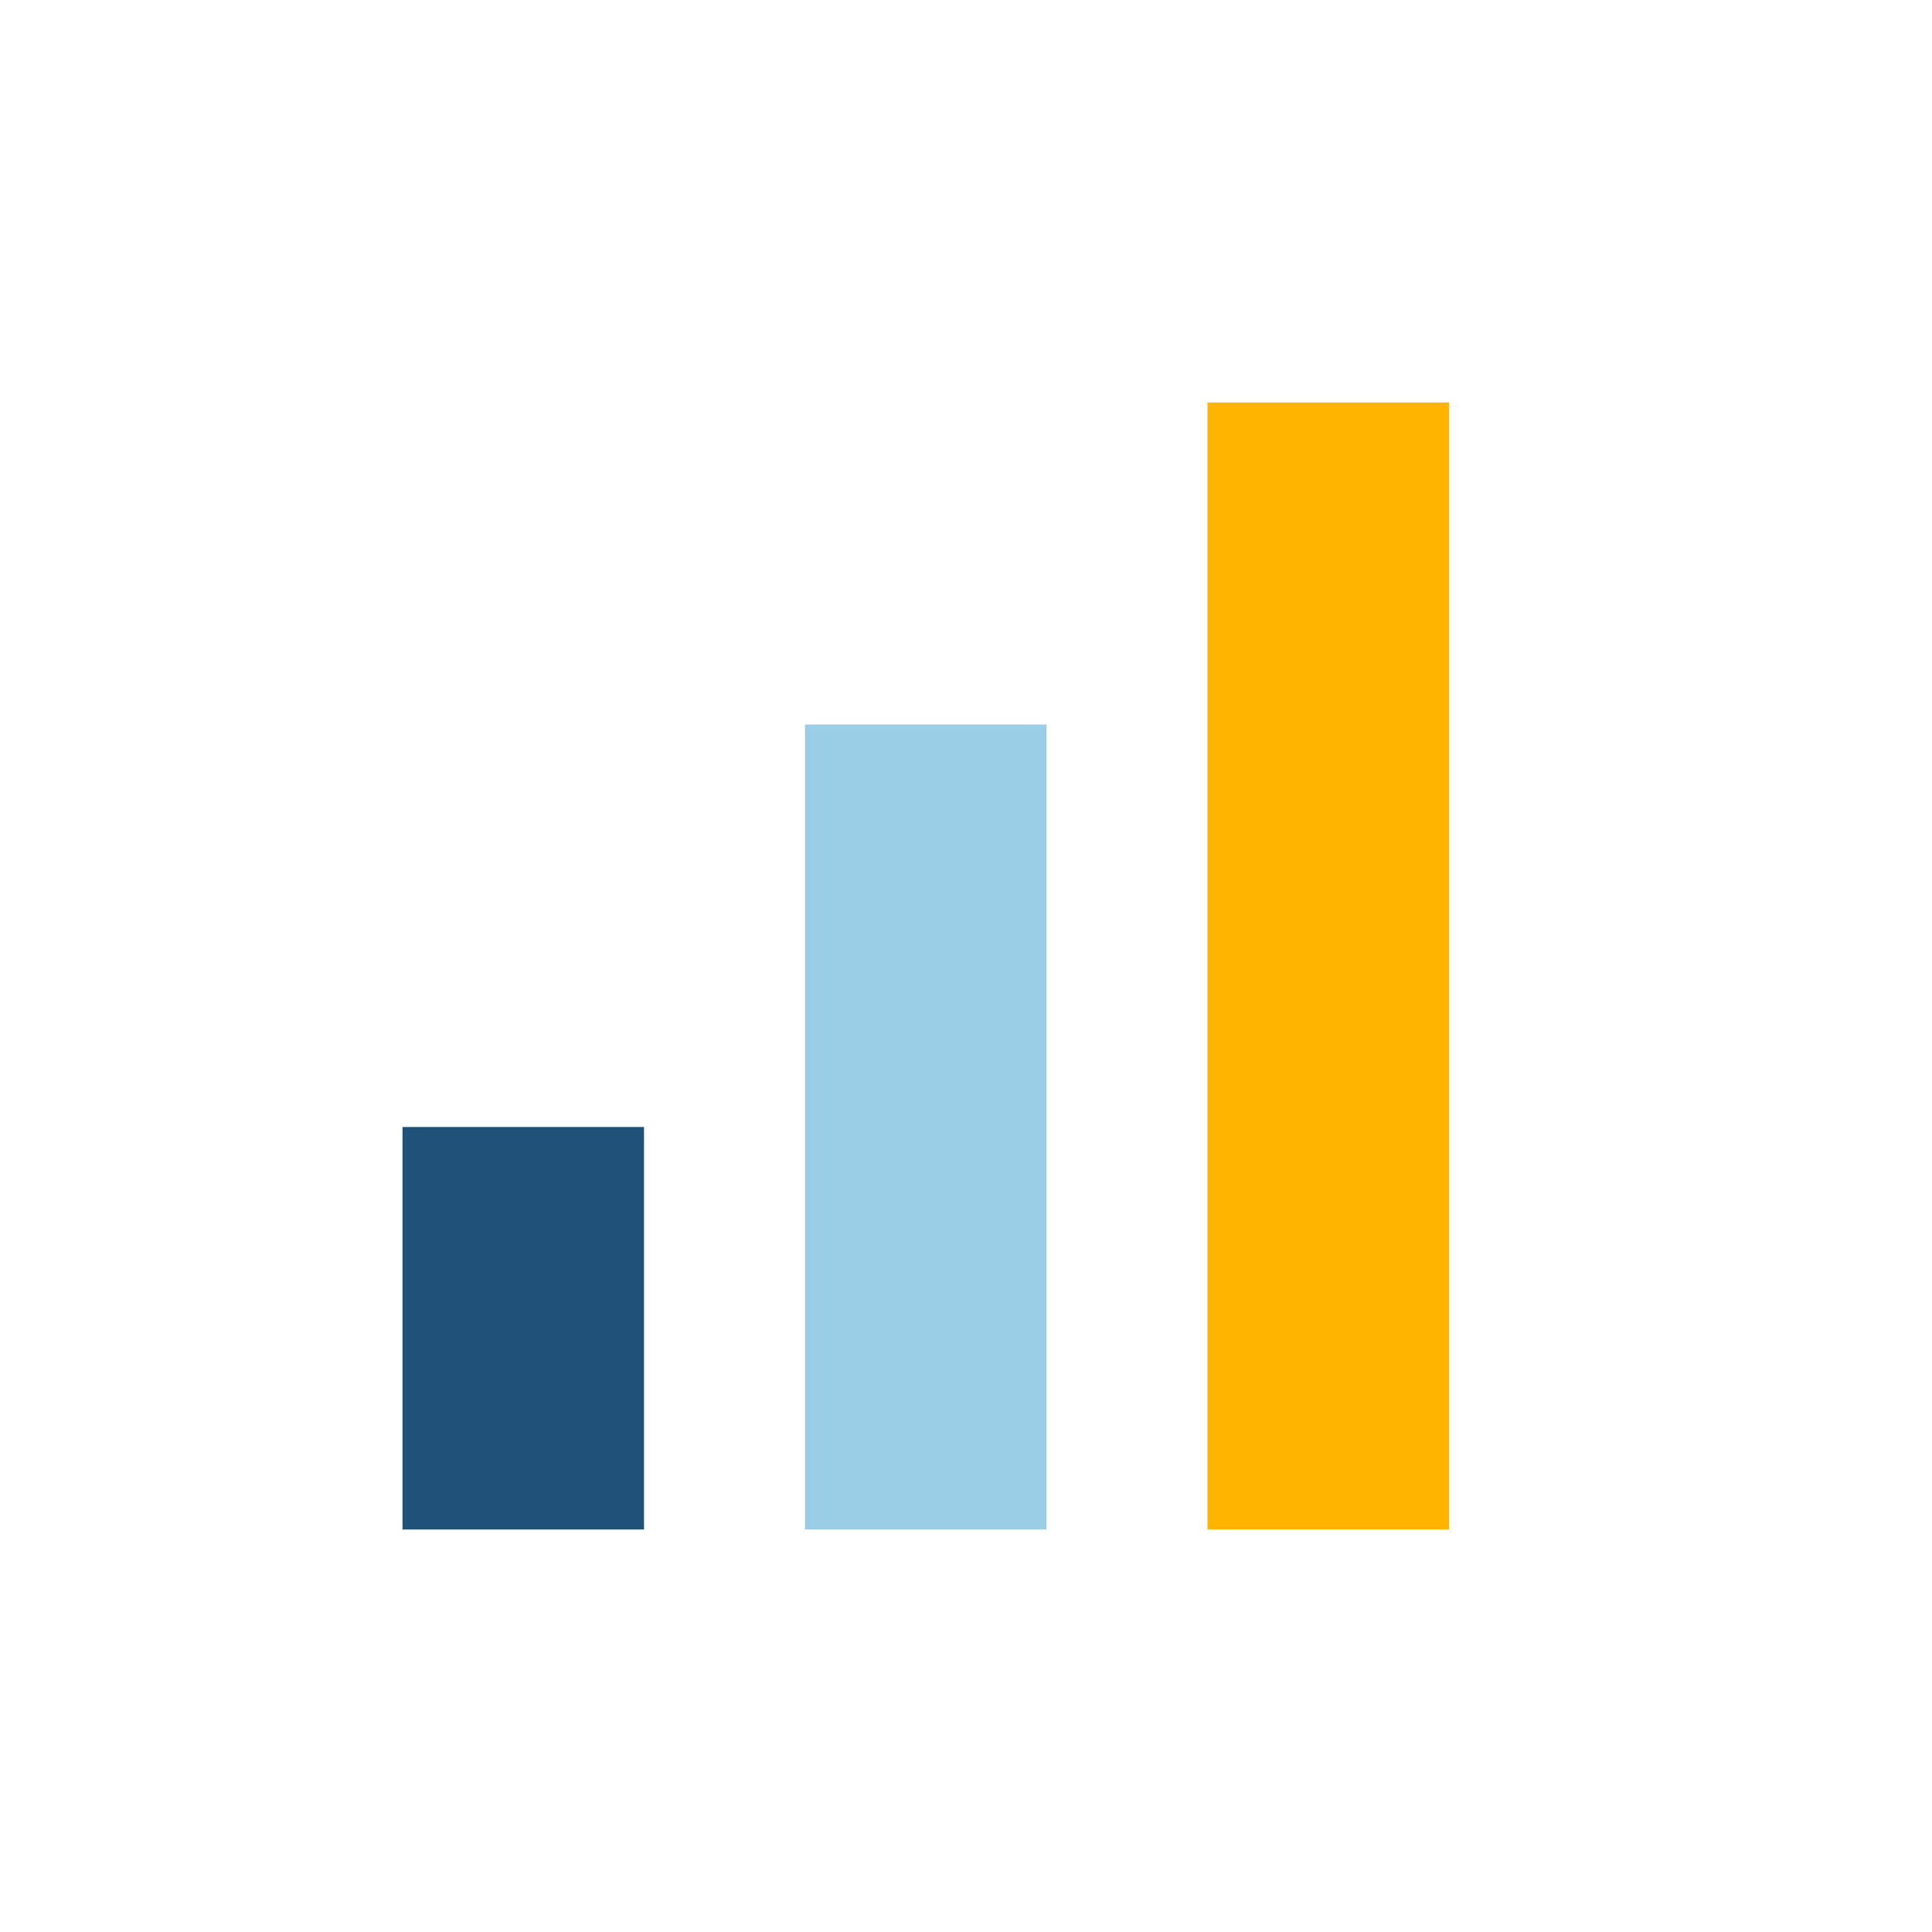 <?xml version="1.0" encoding="UTF-8"?>
<svg xmlns="http://www.w3.org/2000/svg" width="24" height="24" viewBox="0 0 24 24"><rect x="5" y="14" width="3" height="5" fill="#205179"/><rect x="10" y="9" width="3" height="10" fill="#99CEE6"/><rect x="15" y="5" width="3" height="14" fill="#FFB500"/></svg>